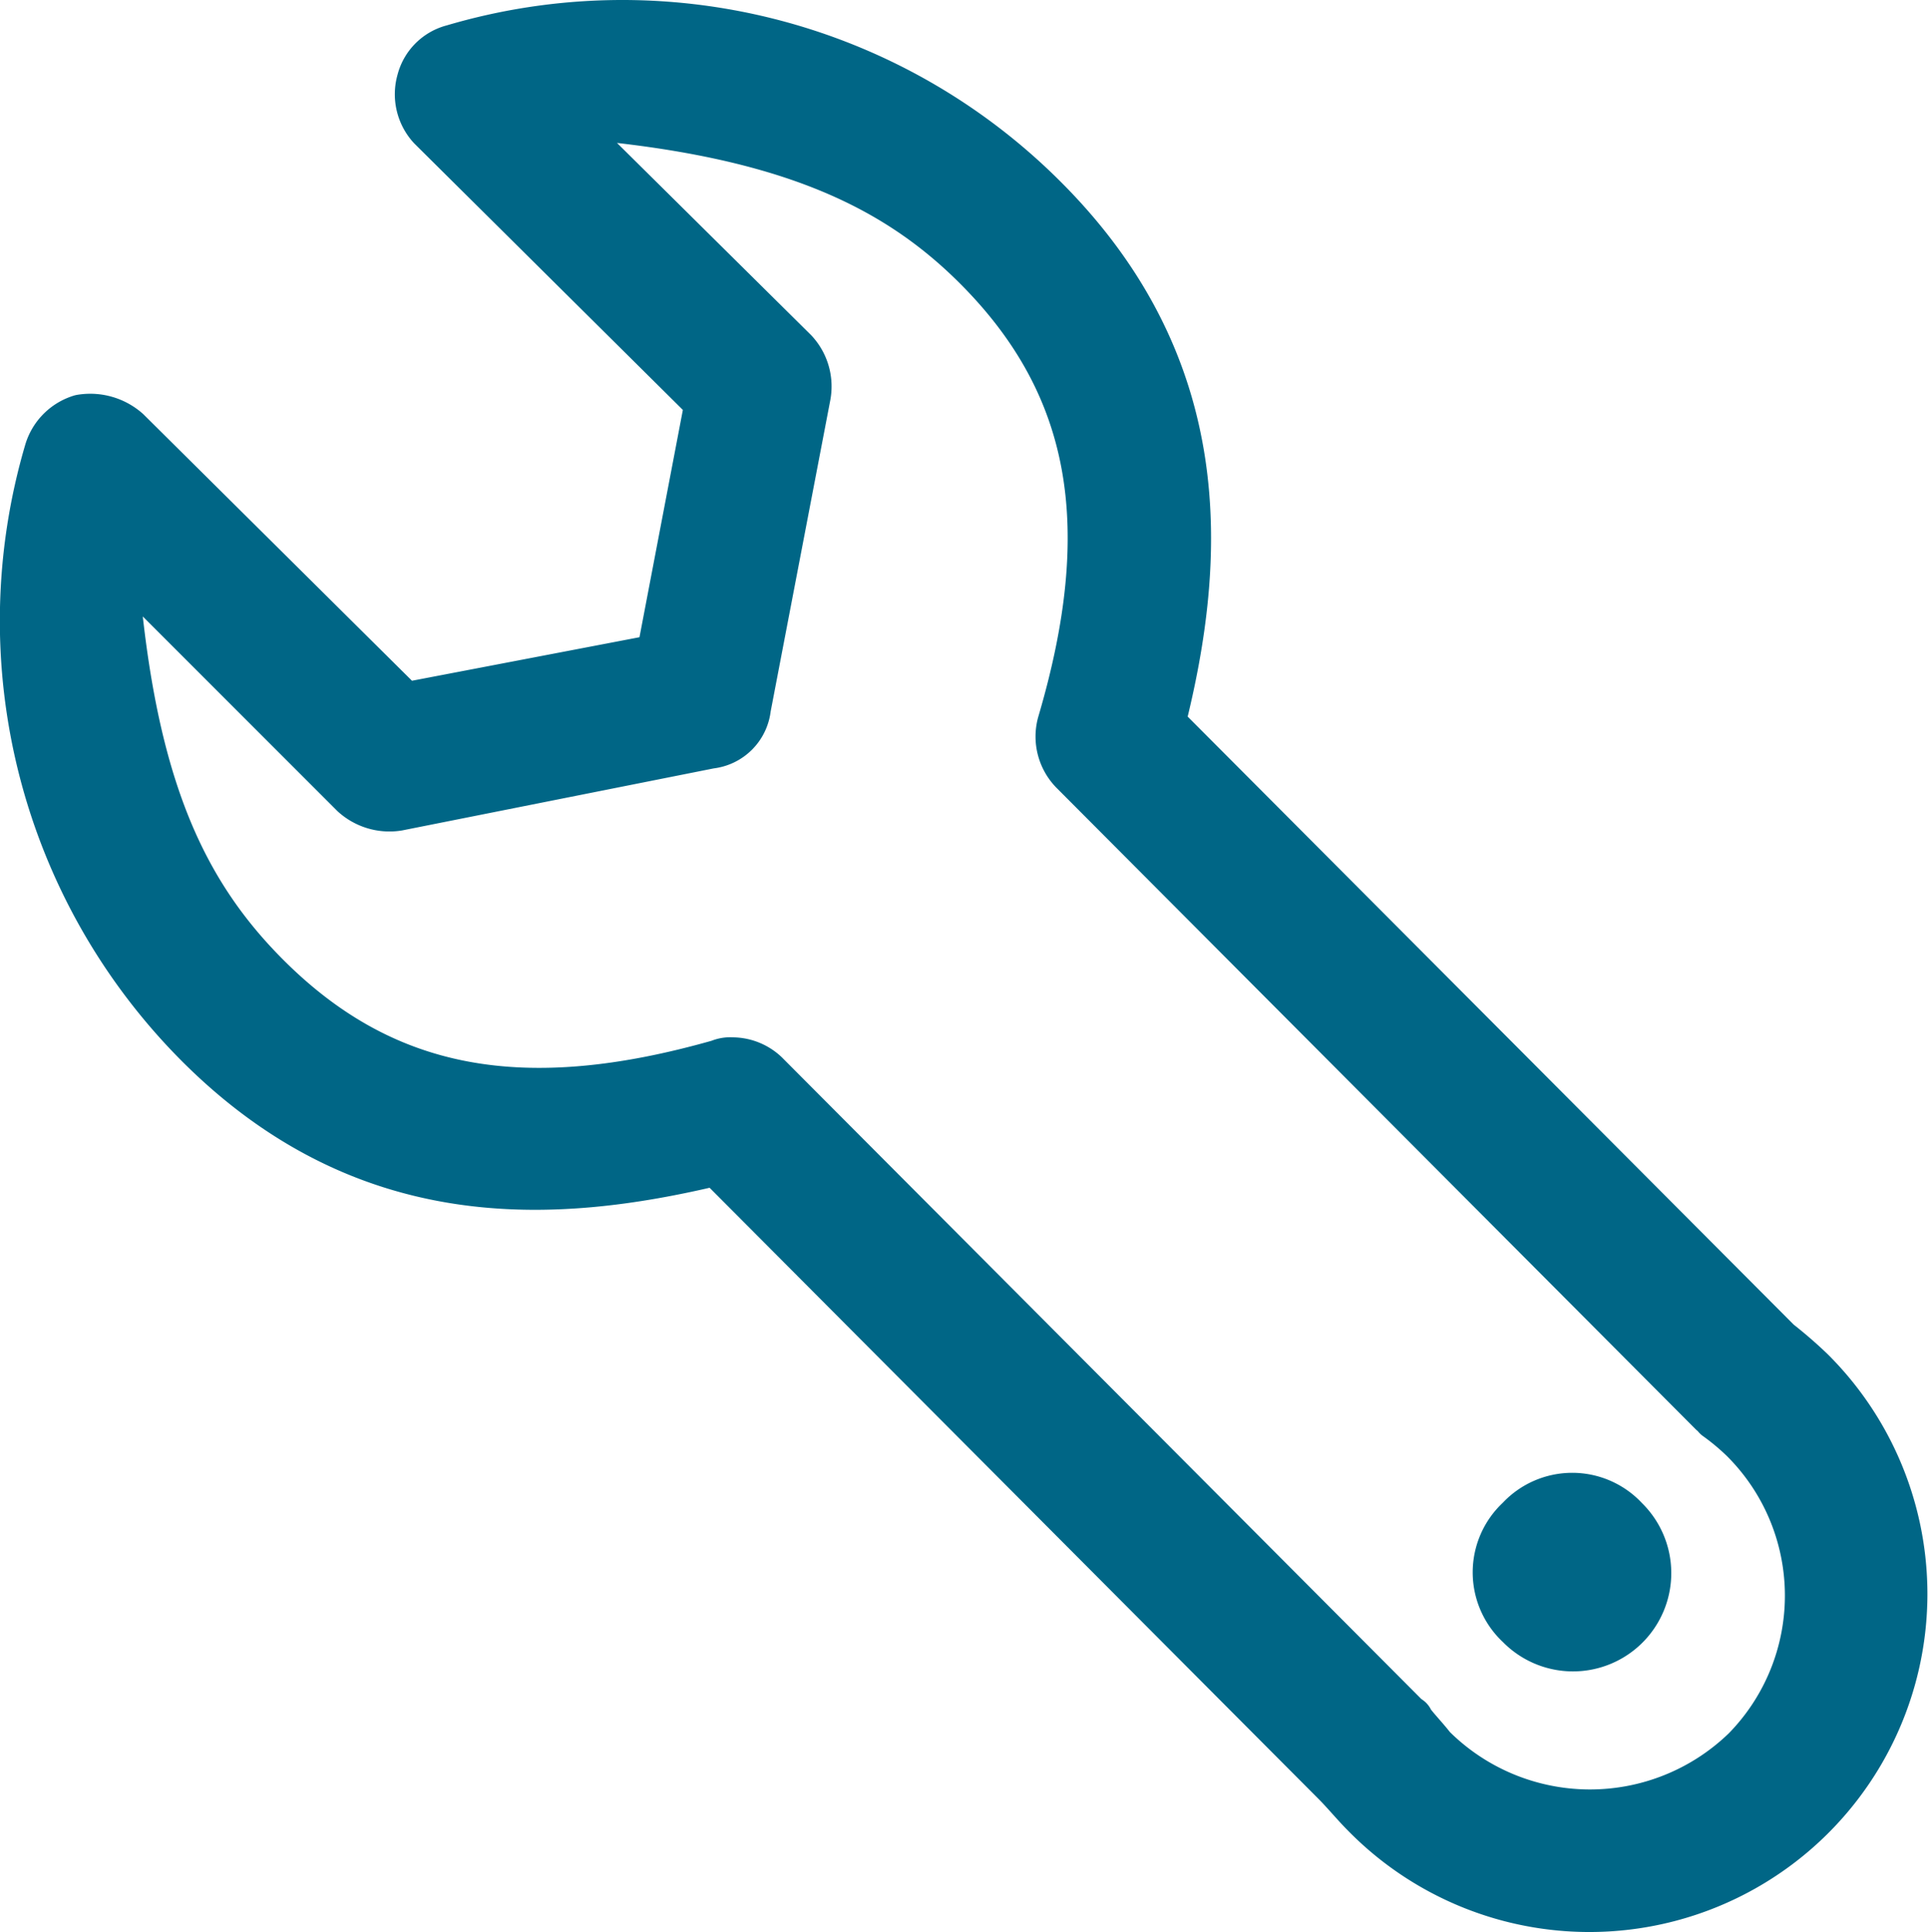 <svg xmlns="http://www.w3.org/2000/svg" xmlns:xlink="http://www.w3.org/1999/xlink" width="62.647" height="62.782" viewBox="0 0 62.647 62.782"><defs><clipPath id="a"><rect width="62.647" height="62.782" transform="translate(0 0)" fill="none"/></clipPath></defs><g transform="translate(0 0)"><g clip-path="url(#a)"><path d="M44.319,58.936c-.288-.288-.648-.72-.936-1.008L23.293,37.766c-5.4,1.3-11.449,1.584-16.85-3.816a19.51,19.51,0,0,1-4.9-19.3,1.623,1.623,0,0,1,1.08-1.08A1.822,1.822,0,0,1,4.139,14l9,8.929,8.281-1.584L23,13.068,14,4.139a1.589,1.589,0,0,1-.36-1.512,1.493,1.493,0,0,1,1.08-1.08,19.383,19.383,0,0,1,19.226,4.9c5.472,5.473,5.184,11.665,3.816,17.066L57.784,43.6a14.208,14.208,0,0,1,1.08.936,10.234,10.234,0,1,1-14.545,14.4M55.768,46.047c-.072-.072-.072-.144-.144-.144L34.886,25.093a1.625,1.625,0,0,1-.432-1.584c1.872-6.337,1.152-10.945-2.736-14.834-2.809-2.808-6.553-4.464-13.682-4.968l7.777,7.7a1.67,1.67,0,0,1,.432,1.44L24.3,23a1.379,1.379,0,0,1-1.224,1.224L12.924,26.245a1.741,1.741,0,0,1-1.44-.432L3.707,18.036c.5,7.129,2.088,10.8,4.969,13.681,3.816,3.817,8.352,4.609,14.689,2.809a.913.913,0,0,1,.432-.072,1.587,1.587,0,0,1,1.08.432l20.81,20.881c.072.072.144.072.144.144.216.289.5.577.72.865a7.238,7.238,0,0,0,10.153.072,7.15,7.15,0,0,0-.072-10.081,7.626,7.626,0,0,0-.864-.72m-6.409,3.312a2.353,2.353,0,0,1,3.456,0,2.444,2.444,0,1,1-3.456,3.456,2.353,2.353,0,0,1,0-3.456" fill="#006686"/><path d="M44.319,58.936c-.288-.288-.648-.72-.936-1.008L23.293,37.766c-5.4,1.3-11.449,1.584-16.85-3.816a19.51,19.51,0,0,1-4.9-19.3,1.623,1.623,0,0,1,1.08-1.08A1.822,1.822,0,0,1,4.139,14l9,8.929,8.281-1.584L23,13.068,14,4.139a1.589,1.589,0,0,1-.36-1.512,1.493,1.493,0,0,1,1.08-1.08,19.383,19.383,0,0,1,19.226,4.9c5.472,5.473,5.184,11.665,3.816,17.066L57.784,43.6a14.208,14.208,0,0,1,1.08.936,10.234,10.234,0,1,1-14.545,14.4ZM55.768,46.047c-.072-.072-.072-.144-.144-.144L34.886,25.093a1.625,1.625,0,0,1-.432-1.584c1.872-6.337,1.152-10.945-2.736-14.834-2.809-2.808-6.553-4.464-13.682-4.968l7.777,7.7a1.67,1.67,0,0,1,.432,1.44L24.3,23a1.379,1.379,0,0,1-1.224,1.224L12.924,26.245a1.741,1.741,0,0,1-1.44-.432L3.707,18.036c.5,7.129,2.088,10.8,4.969,13.681,3.816,3.817,8.352,4.609,14.689,2.809a.913.913,0,0,1,.432-.072,1.587,1.587,0,0,1,1.08.432l20.81,20.881c.072.072.144.072.144.144.216.289.5.577.72.865a7.238,7.238,0,0,0,10.153.072,7.15,7.15,0,0,0-.072-10.081A7.626,7.626,0,0,0,55.768,46.047Zm-6.409,3.312a2.353,2.353,0,0,1,3.456,0,2.444,2.444,0,1,1-3.456,3.456A2.353,2.353,0,0,1,49.359,49.359Z" fill="none" stroke="#006686" stroke-linejoin="round" stroke-width="1.5"/></g></g></svg>